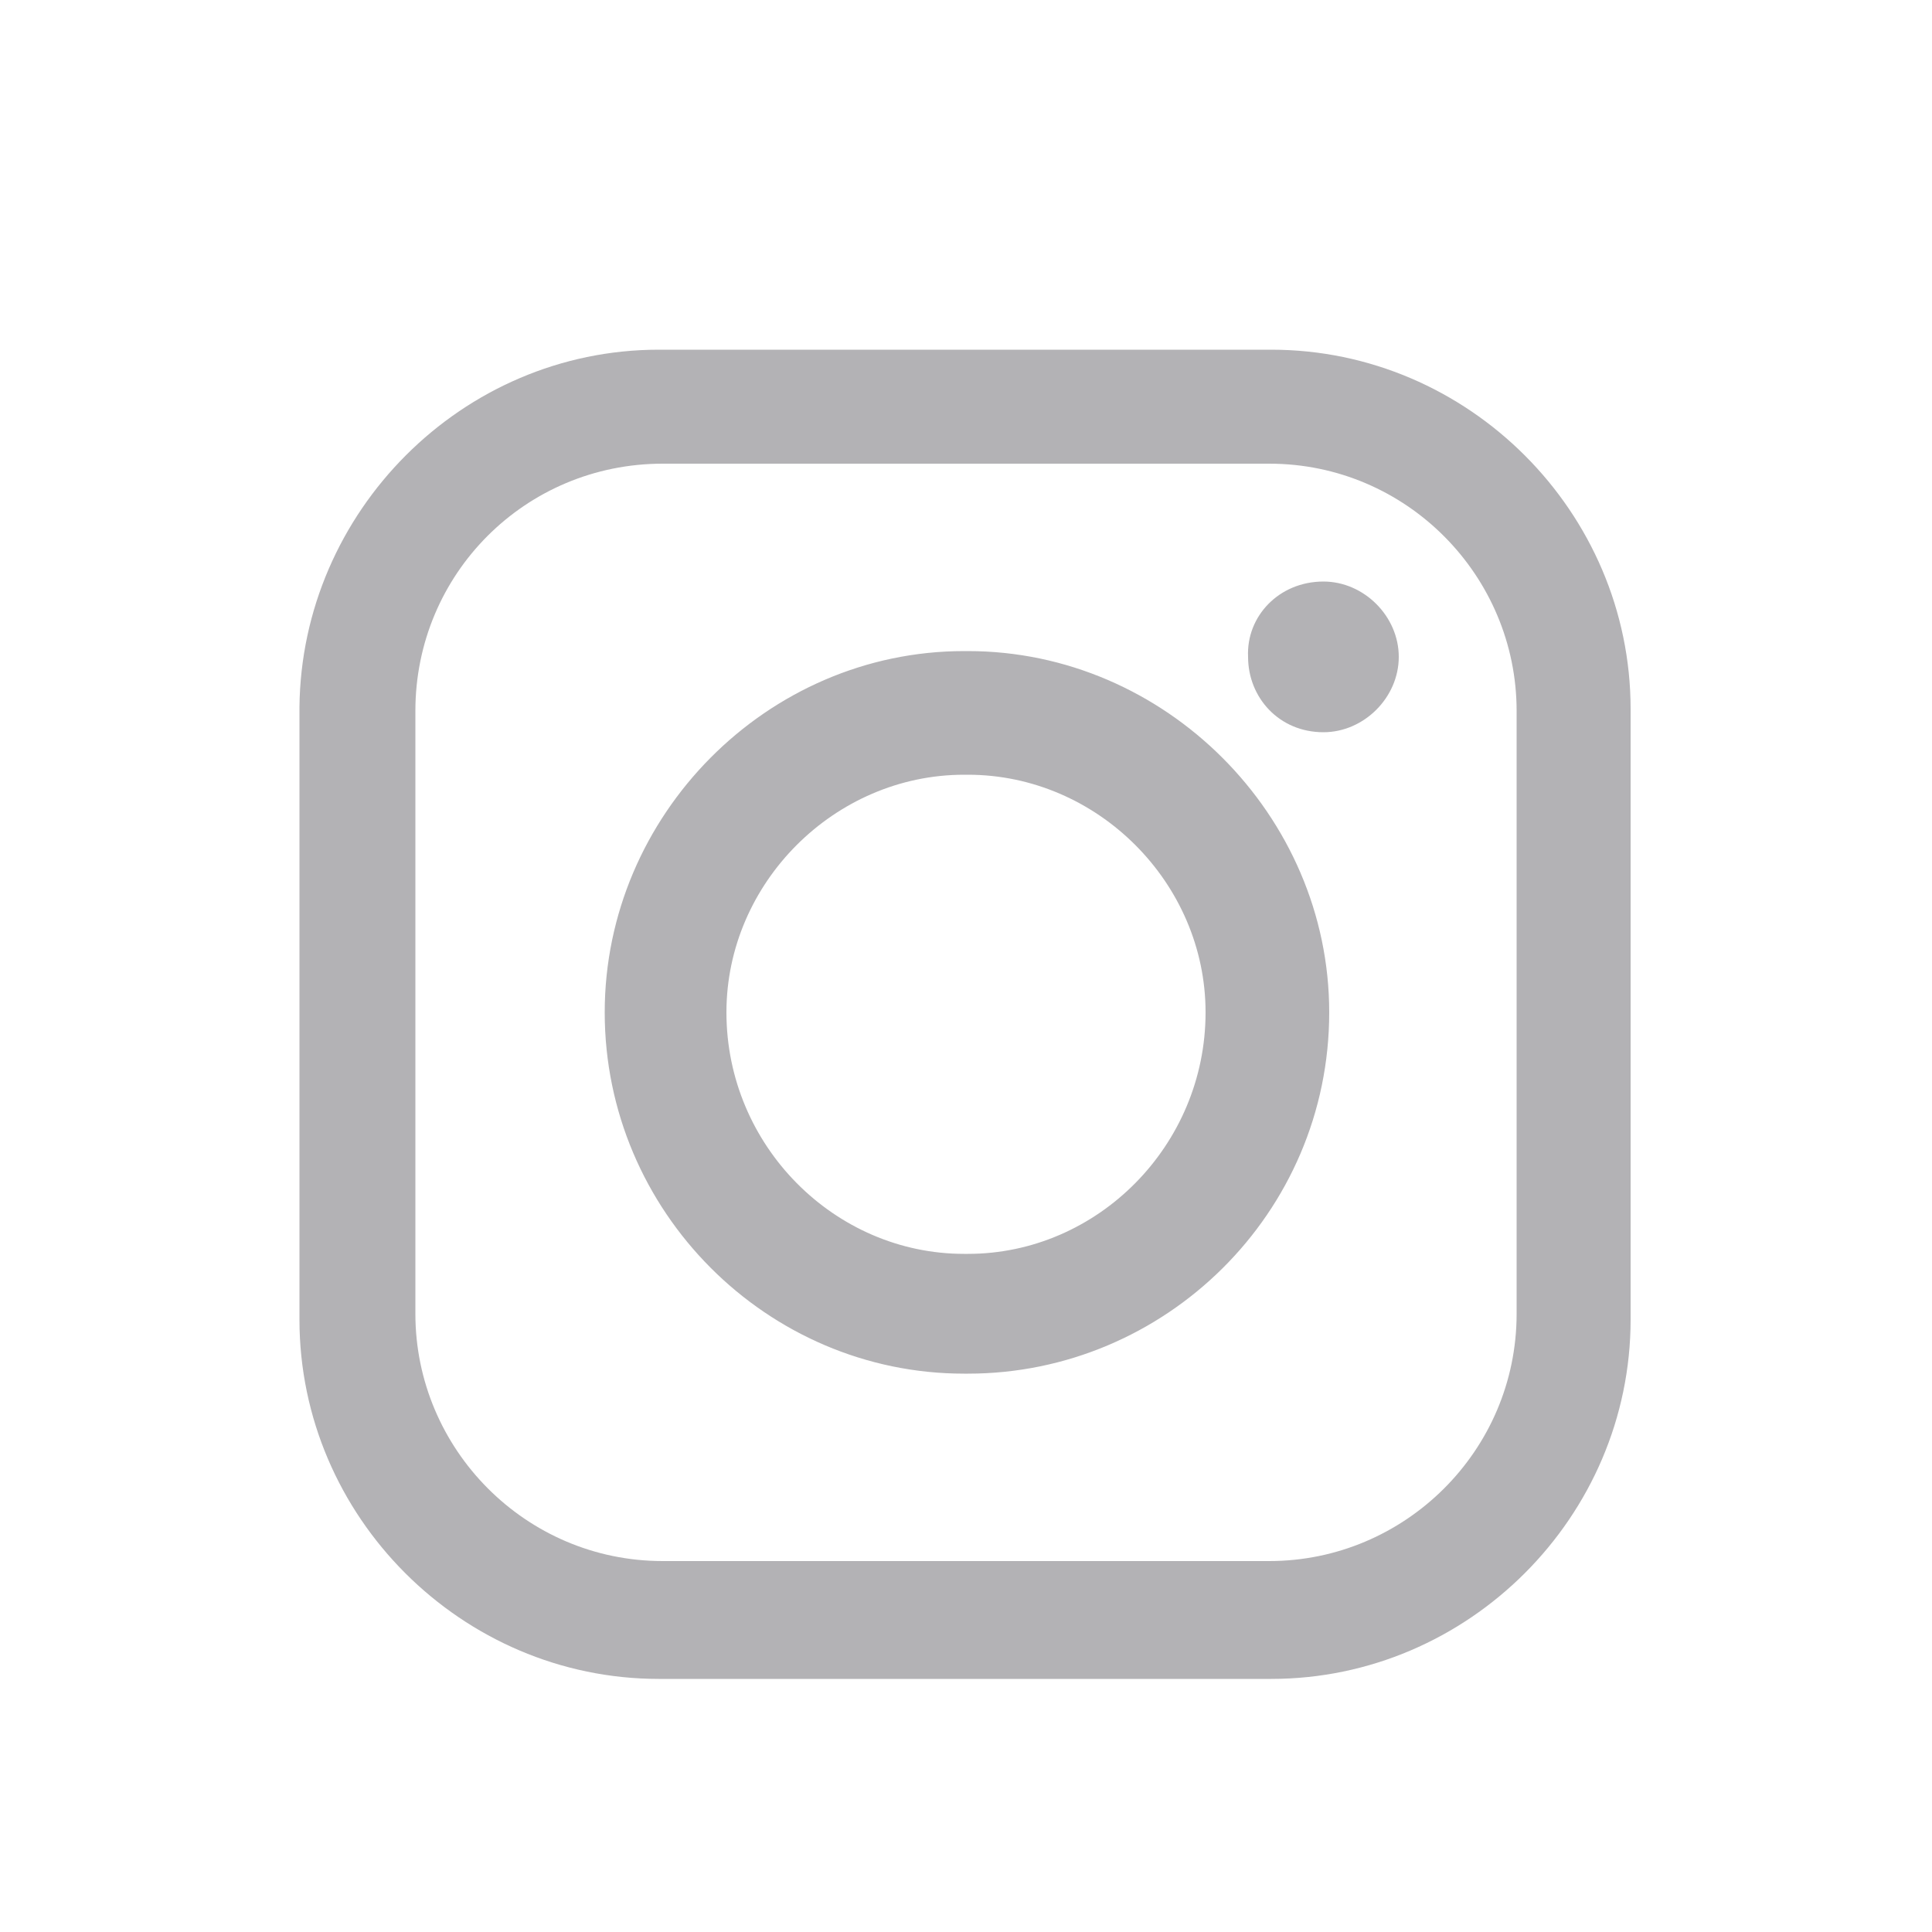 <?xml version="1.0" encoding="utf-8"?>
<!-- Generator: Adobe Illustrator 22.1.0, SVG Export Plug-In . SVG Version: 6.00 Build 0)  -->
<svg version="1.1" id="Слой_1" xmlns="http://www.w3.org/2000/svg" xmlns:xlink="http://www.w3.org/1999/xlink" x="0px" y="0px"
	 viewBox="0 0 100 100" style="enable-background:new 0 0 100 100;" xml:space="preserve">
<style type="text/css">
	.st0{fill-rule:evenodd;clip-rule:evenodd;fill:#B3B2B5;}
</style>
<g id="XMLID_8_">
	<g>
		<path id="XMLID_59_" class="st0" d="M34.1,18.1h31.7c10.2,0,18.6,8.4,18.6,18.6v31.6c0,10.2-8.4,18.6-18.6,18.6H34.1
			c-10.2,0-18.6-8.4-18.6-18.6V36.6C15.6,26.5,23.9,18.1,34.1,18.1L34.1,18.1z M68.5,30.1L68.5,30.1c2.1,0,3.9,1.8,3.9,3.9l0,0
			c0,2.1-1.8,3.9-3.9,3.9l0,0c-2.3,0-3.9-1.8-3.9-3.9l0,0C64.5,31.9,66.2,30.1,68.5,30.1L68.5,30.1z M49.9,33.7h0.2
			c10.2,0,18.7,8.5,18.7,18.7l0,0c0,10.4-8.5,18.7-18.7,18.7h-0.2c-10.2,0-18.6-8.4-18.6-18.7l0,0C31.3,42.2,39.7,33.7,49.9,33.7
			L49.9,33.7z M49.9,40.1h0.2c6.7,0,12.3,5.6,12.3,12.3l0,0c0,6.9-5.6,12.5-12.3,12.5h-0.2c-6.7,0-12.3-5.6-12.3-12.5l0,0
			C37.6,45.7,43.2,40.1,49.9,40.1L49.9,40.1z M34.3,24h31.4c7.1,0,12.8,5.8,12.8,12.8V68c0,7.1-5.8,12.8-12.8,12.8H34.3
			c-7.1,0-12.8-5.8-12.8-12.8V36.8C21.5,29.7,27.2,24,34.3,24L34.3,24z"/>
	</g>
</g>
</svg>
